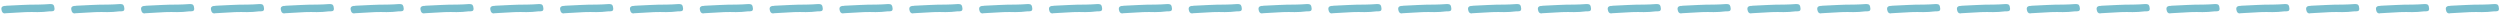 <?xml version="1.0" encoding="UTF-8"?> <svg xmlns="http://www.w3.org/2000/svg" width="496" height="3" viewBox="0 0 496 3" fill="none"> <path d="M7.507 0.913C7.929 0.913 8.326 0.901 8.699 0.876C9.096 0.851 9.506 0.826 9.928 0.801C10.325 0.801 10.561 0.876 10.635 1.025C10.735 1.149 10.797 1.385 10.821 1.732C10.821 2.03 10.697 2.192 10.449 2.217C10.325 2.217 10.213 2.229 10.114 2.254C10.014 2.254 9.903 2.254 9.779 2.254C8.984 2.353 8.202 2.403 7.432 2.403C6.663 2.378 5.881 2.378 5.086 2.403C4.441 2.452 3.783 2.49 3.112 2.514C2.467 2.539 1.809 2.577 1.139 2.626C1.089 2.651 1.027 2.663 0.952 2.663C0.58 2.663 0.357 2.403 0.282 1.881C0.208 1.484 0.394 1.248 0.841 1.174C0.915 1.174 0.99 1.174 1.064 1.174C1.139 1.149 1.201 1.137 1.25 1.137C2.293 1.087 3.311 1.037 4.304 0.988C5.297 0.938 6.303 0.913 7.321 0.913H7.507ZM21.363 0.913C21.785 0.913 22.183 0.901 22.555 0.876C22.952 0.851 23.362 0.826 23.784 0.801C24.181 0.801 24.417 0.876 24.492 1.025C24.591 1.149 24.653 1.385 24.678 1.732C24.678 2.03 24.554 2.192 24.305 2.217C24.181 2.217 24.07 2.229 23.97 2.254C23.871 2.254 23.759 2.254 23.635 2.254C22.84 2.353 22.058 2.403 21.289 2.403C20.519 2.378 19.737 2.378 18.943 2.403C18.297 2.452 17.639 2.49 16.969 2.514C16.323 2.539 15.665 2.577 14.995 2.626C14.945 2.651 14.883 2.663 14.809 2.663C14.436 2.663 14.213 2.403 14.139 1.881C14.064 1.484 14.25 1.248 14.697 1.174C14.772 1.174 14.846 1.174 14.921 1.174C14.995 1.149 15.057 1.137 15.107 1.137C16.149 1.087 17.167 1.037 18.16 0.988C19.154 0.938 20.159 0.913 21.177 0.913H21.363ZM35.22 0.913C35.642 0.913 36.039 0.901 36.411 0.876C36.809 0.851 37.218 0.826 37.64 0.801C38.038 0.801 38.273 0.876 38.348 1.025C38.447 1.149 38.509 1.385 38.534 1.732C38.534 2.03 38.41 2.192 38.162 2.217C38.038 2.217 37.926 2.229 37.827 2.254C37.727 2.254 37.616 2.254 37.491 2.254C36.697 2.353 35.915 2.403 35.145 2.403C34.376 2.378 33.593 2.378 32.799 2.403C32.154 2.452 31.496 2.49 30.825 2.514C30.18 2.539 29.522 2.577 28.851 2.626C28.802 2.651 28.74 2.663 28.665 2.663C28.293 2.663 28.069 2.403 27.995 1.881C27.92 1.484 28.107 1.248 28.553 1.174C28.628 1.174 28.703 1.174 28.777 1.174C28.851 1.149 28.913 1.137 28.963 1.137C30.006 1.087 31.024 1.037 32.017 0.988C33.01 0.938 34.016 0.913 35.033 0.913H35.22ZM49.076 0.913C49.498 0.913 49.895 0.901 50.268 0.876C50.665 0.851 51.075 0.826 51.497 0.801C51.894 0.801 52.13 0.876 52.204 1.025C52.304 1.149 52.366 1.385 52.391 1.732C52.391 2.03 52.266 2.192 52.018 2.217C51.894 2.217 51.782 2.229 51.683 2.254C51.584 2.254 51.472 2.254 51.348 2.254C50.553 2.353 49.771 2.403 49.002 2.403C48.232 2.378 47.45 2.378 46.655 2.403C46.01 2.452 45.352 2.49 44.682 2.514C44.036 2.539 43.378 2.577 42.708 2.626C42.658 2.651 42.596 2.663 42.522 2.663C42.149 2.663 41.926 2.403 41.851 1.881C41.777 1.484 41.963 1.248 42.41 1.174C42.484 1.174 42.559 1.174 42.633 1.174C42.708 1.149 42.77 1.137 42.819 1.137C43.862 1.087 44.88 1.037 45.873 0.988C46.866 0.938 47.872 0.913 48.89 0.913H49.076ZM62.932 0.913C63.355 0.913 63.752 0.901 64.124 0.876C64.522 0.851 64.931 0.826 65.353 0.801C65.75 0.801 65.986 0.876 66.061 1.025C66.16 1.149 66.222 1.385 66.247 1.732C66.247 2.03 66.123 2.192 65.875 2.217C65.75 2.217 65.639 2.229 65.539 2.254C65.44 2.254 65.328 2.254 65.204 2.254C64.41 2.353 63.628 2.403 62.858 2.403C62.088 2.378 61.306 2.378 60.512 2.403C59.866 2.452 59.208 2.49 58.538 2.514C57.892 2.539 57.235 2.577 56.564 2.626C56.515 2.651 56.453 2.663 56.378 2.663C56.006 2.663 55.782 2.403 55.708 1.881C55.633 1.484 55.819 1.248 56.266 1.174C56.341 1.174 56.415 1.174 56.49 1.174C56.564 1.149 56.626 1.137 56.676 1.137C57.719 1.087 58.737 1.037 59.73 0.988C60.723 0.938 61.728 0.913 62.746 0.913H62.932ZM76.789 0.913C77.211 0.913 77.608 0.901 77.981 0.876C78.378 0.851 78.787 0.826 79.21 0.801C79.607 0.801 79.843 0.876 79.917 1.025C80.016 1.149 80.079 1.385 80.103 1.732C80.103 2.03 79.979 2.192 79.731 2.217C79.607 2.217 79.495 2.229 79.396 2.254C79.296 2.254 79.185 2.254 79.061 2.254C78.266 2.353 77.484 2.403 76.714 2.403C75.945 2.378 75.163 2.378 74.368 2.403C73.723 2.452 73.065 2.49 72.394 2.514C71.749 2.539 71.091 2.577 70.421 2.626C70.371 2.651 70.309 2.663 70.234 2.663C69.862 2.663 69.639 2.403 69.564 1.881C69.49 1.484 69.676 1.248 70.123 1.174C70.197 1.174 70.272 1.174 70.346 1.174C70.421 1.149 70.483 1.137 70.532 1.137C71.575 1.087 72.593 1.037 73.586 0.988C74.579 0.938 75.585 0.913 76.603 0.913H76.789ZM90.645 0.913C91.067 0.913 91.465 0.901 91.837 0.876C92.234 0.851 92.644 0.826 93.066 0.801C93.463 0.801 93.699 0.876 93.774 1.025C93.873 1.149 93.935 1.385 93.96 1.732C93.96 2.03 93.836 2.192 93.587 2.217C93.463 2.217 93.352 2.229 93.252 2.254C93.153 2.254 93.041 2.254 92.917 2.254C92.123 2.353 91.341 2.403 90.571 2.403C89.801 2.378 89.019 2.378 88.225 2.403C87.579 2.452 86.921 2.49 86.251 2.514C85.605 2.539 84.947 2.577 84.277 2.626C84.227 2.651 84.165 2.663 84.091 2.663C83.718 2.663 83.495 2.403 83.421 1.881C83.346 1.484 83.532 1.248 83.979 1.174C84.054 1.174 84.128 1.174 84.203 1.174C84.277 1.149 84.339 1.137 84.389 1.137C85.431 1.087 86.449 1.037 87.442 0.988C88.436 0.938 89.441 0.913 90.459 0.913H90.645ZM104.502 0.913C104.924 0.913 105.321 0.901 105.693 0.876C106.091 0.851 106.5 0.826 106.922 0.801C107.32 0.801 107.555 0.876 107.63 1.025C107.729 1.149 107.791 1.385 107.816 1.732C107.816 2.03 107.692 2.192 107.444 2.217C107.32 2.217 107.208 2.229 107.109 2.254C107.009 2.254 106.898 2.254 106.773 2.254C105.979 2.353 105.197 2.403 104.427 2.403C103.658 2.378 102.875 2.378 102.081 2.403C101.435 2.452 100.778 2.49 100.107 2.514C99.462 2.539 98.804 2.577 98.133 2.626C98.084 2.651 98.022 2.663 97.947 2.663C97.575 2.663 97.351 2.403 97.277 1.881C97.202 1.484 97.389 1.248 97.835 1.174C97.91 1.174 97.984 1.174 98.059 1.174C98.133 1.149 98.195 1.137 98.245 1.137C99.288 1.087 100.306 1.037 101.299 0.988C102.292 0.938 103.298 0.913 104.315 0.913H104.502ZM118.358 0.913C118.78 0.913 119.177 0.901 119.55 0.876C119.947 0.851 120.357 0.826 120.779 0.801C121.176 0.801 121.412 0.876 121.486 1.025C121.586 1.149 121.648 1.385 121.673 1.732C121.673 2.03 121.548 2.192 121.3 2.217C121.176 2.217 121.064 2.229 120.965 2.254C120.866 2.254 120.754 2.254 120.63 2.254C119.835 2.353 119.053 2.403 118.284 2.403C117.514 2.378 116.732 2.378 115.937 2.403C115.292 2.452 114.634 2.49 113.964 2.514C113.318 2.539 112.66 2.577 111.99 2.626C111.94 2.651 111.878 2.663 111.804 2.663C111.431 2.663 111.208 2.403 111.133 1.881C111.059 1.484 111.245 1.248 111.692 1.174C111.766 1.174 111.841 1.174 111.915 1.174C111.99 1.149 112.052 1.137 112.102 1.137C113.144 1.087 114.162 1.037 115.155 0.988C116.148 0.938 117.154 0.913 118.172 0.913H118.358ZM132.214 0.913C132.637 0.913 133.034 0.901 133.406 0.876C133.803 0.851 134.213 0.826 134.635 0.801C135.032 0.801 135.268 0.876 135.343 1.025C135.442 1.149 135.504 1.385 135.529 1.732C135.529 2.03 135.405 2.192 135.157 2.217C135.032 2.217 134.921 2.229 134.821 2.254C134.722 2.254 134.61 2.254 134.486 2.254C133.692 2.353 132.91 2.403 132.14 2.403C131.37 2.378 130.588 2.378 129.794 2.403C129.148 2.452 128.49 2.49 127.82 2.514C127.174 2.539 126.517 2.577 125.846 2.626C125.797 2.651 125.734 2.663 125.66 2.663C125.288 2.663 125.064 2.403 124.99 1.881C124.915 1.484 125.101 1.248 125.548 1.174C125.623 1.174 125.697 1.174 125.772 1.174C125.846 1.149 125.908 1.137 125.958 1.137C127.001 1.087 128.019 1.037 129.012 0.988C130.005 0.938 131.01 0.913 132.028 0.913H132.214ZM146.071 0.913C146.493 0.913 146.89 0.901 147.263 0.876C147.66 0.851 148.069 0.826 148.492 0.801C148.889 0.801 149.125 0.876 149.199 1.025C149.298 1.149 149.361 1.385 149.385 1.732C149.385 2.03 149.261 2.192 149.013 2.217C148.889 2.217 148.777 2.229 148.678 2.254C148.578 2.254 148.467 2.254 148.343 2.254C147.548 2.353 146.766 2.403 145.996 2.403C145.227 2.378 144.445 2.378 143.65 2.403C143.005 2.452 142.347 2.49 141.676 2.514C141.031 2.539 140.373 2.577 139.703 2.626C139.653 2.651 139.591 2.663 139.516 2.663C139.144 2.663 138.921 2.403 138.846 1.881C138.772 1.484 138.958 1.248 139.405 1.174C139.479 1.174 139.554 1.174 139.628 1.174C139.703 1.149 139.765 1.137 139.814 1.137C140.857 1.087 141.875 1.037 142.868 0.988C143.861 0.938 144.867 0.913 145.885 0.913H146.071ZM159.927 0.913C160.349 0.913 160.747 0.901 161.119 0.876C161.516 0.851 161.926 0.826 162.348 0.801C162.745 0.801 162.981 0.876 163.056 1.025C163.155 1.149 163.217 1.385 163.242 1.732C163.242 2.03 163.118 2.192 162.869 2.217C162.745 2.217 162.633 2.229 162.534 2.254C162.435 2.254 162.323 2.254 162.199 2.254C161.405 2.353 160.622 2.403 159.853 2.403C159.083 2.378 158.301 2.378 157.507 2.403C156.861 2.452 156.203 2.49 155.533 2.514C154.887 2.539 154.229 2.577 153.559 2.626C153.509 2.651 153.447 2.663 153.373 2.663C153 2.663 152.777 2.403 152.702 1.881C152.628 1.484 152.814 1.248 153.261 1.174C153.336 1.174 153.41 1.174 153.485 1.174C153.559 1.149 153.621 1.137 153.671 1.137C154.713 1.087 155.731 1.037 156.725 0.988C157.718 0.938 158.723 0.913 159.741 0.913H159.927ZM173.784 0.913C174.206 0.913 174.603 0.901 174.975 0.876C175.373 0.851 175.782 0.826 176.204 0.801C176.602 0.801 176.837 0.876 176.912 1.025C177.011 1.149 177.073 1.385 177.098 1.732C177.098 2.03 176.974 2.192 176.726 2.217C176.602 2.217 176.49 2.229 176.391 2.254C176.291 2.254 176.18 2.254 176.055 2.254C175.261 2.353 174.479 2.403 173.709 2.403C172.94 2.378 172.157 2.378 171.363 2.403C170.717 2.452 170.06 2.49 169.389 2.514C168.744 2.539 168.086 2.577 167.415 2.626C167.366 2.651 167.304 2.663 167.229 2.663C166.857 2.663 166.633 2.403 166.559 1.881C166.484 1.484 166.671 1.248 167.117 1.174C167.192 1.174 167.266 1.174 167.341 1.174C167.415 1.149 167.477 1.137 167.527 1.137C168.57 1.087 169.588 1.037 170.581 0.988C171.574 0.938 172.58 0.913 173.597 0.913H173.784ZM187.64 0.913C188.062 0.913 188.459 0.901 188.832 0.876C189.229 0.851 189.639 0.826 190.061 0.801C190.458 0.801 190.694 0.876 190.768 1.025C190.868 1.149 190.93 1.385 190.955 1.732C190.955 2.03 190.83 2.192 190.582 2.217C190.458 2.217 190.346 2.229 190.247 2.254C190.148 2.254 190.036 2.254 189.912 2.254C189.117 2.353 188.335 2.403 187.566 2.403C186.796 2.378 186.014 2.378 185.219 2.403C184.574 2.452 183.916 2.49 183.246 2.514C182.6 2.539 181.942 2.577 181.272 2.626C181.222 2.651 181.16 2.663 181.086 2.663C180.713 2.663 180.49 2.403 180.415 1.881C180.341 1.484 180.527 1.248 180.974 1.174C181.048 1.174 181.123 1.174 181.197 1.174C181.272 1.149 181.334 1.137 181.384 1.137C182.426 1.087 183.444 1.037 184.437 0.988C185.43 0.938 186.436 0.913 187.454 0.913H187.64ZM201.496 0.913C201.919 0.913 202.316 0.901 202.688 0.876C203.085 0.851 203.495 0.826 203.917 0.801C204.314 0.801 204.55 0.876 204.625 1.025C204.724 1.149 204.786 1.385 204.811 1.732C204.811 2.03 204.687 2.192 204.439 2.217C204.314 2.217 204.203 2.229 204.103 2.254C204.004 2.254 203.892 2.254 203.768 2.254C202.974 2.353 202.192 2.403 201.422 2.403C200.652 2.378 199.87 2.378 199.076 2.403C198.43 2.452 197.772 2.49 197.102 2.514C196.456 2.539 195.799 2.577 195.128 2.626C195.079 2.651 195.016 2.663 194.942 2.663C194.57 2.663 194.346 2.403 194.272 1.881C194.197 1.484 194.383 1.248 194.83 1.174C194.905 1.174 194.979 1.174 195.054 1.174C195.128 1.149 195.19 1.137 195.24 1.137C196.283 1.087 197.301 1.037 198.294 0.988C199.287 0.938 200.292 0.913 201.31 0.913H201.496ZM215.353 0.913C215.775 0.913 216.172 0.901 216.545 0.876C216.942 0.851 217.351 0.826 217.774 0.801C218.171 0.801 218.407 0.876 218.481 1.025C218.58 1.149 218.643 1.385 218.667 1.732C218.667 2.03 218.543 2.192 218.295 2.217C218.171 2.217 218.059 2.229 217.96 2.254C217.86 2.254 217.749 2.254 217.625 2.254C216.83 2.353 216.048 2.403 215.278 2.403C214.509 2.378 213.727 2.378 212.932 2.403C212.287 2.452 211.629 2.49 210.958 2.514C210.313 2.539 209.655 2.577 208.985 2.626C208.935 2.651 208.873 2.663 208.798 2.663C208.426 2.663 208.203 2.403 208.128 1.881C208.054 1.484 208.24 1.248 208.687 1.174C208.761 1.174 208.836 1.174 208.91 1.174C208.985 1.149 209.047 1.137 209.096 1.137C210.139 1.087 211.157 1.037 212.15 0.988C213.143 0.938 214.149 0.913 215.167 0.913H215.353ZM229.209 0.913C229.631 0.913 230.029 0.901 230.401 0.876C230.798 0.851 231.208 0.826 231.63 0.801C232.027 0.801 232.263 0.876 232.338 1.025C232.437 1.149 232.499 1.385 232.524 1.732C232.524 2.03 232.4 2.192 232.151 2.217C232.027 2.217 231.915 2.229 231.816 2.254C231.717 2.254 231.605 2.254 231.481 2.254C230.687 2.353 229.904 2.403 229.135 2.403C228.365 2.378 227.583 2.378 226.789 2.403C226.143 2.452 225.485 2.49 224.815 2.514C224.169 2.539 223.511 2.577 222.841 2.626C222.791 2.651 222.729 2.663 222.655 2.663C222.282 2.663 222.059 2.403 221.984 1.881C221.91 1.484 222.096 1.248 222.543 1.174C222.618 1.174 222.692 1.174 222.767 1.174C222.841 1.149 222.903 1.137 222.953 1.137C223.995 1.087 225.013 1.037 226.007 0.988C227 0.938 228.005 0.913 229.023 0.913H229.209ZM243.066 0.913C243.488 0.913 243.885 0.901 244.257 0.876C244.655 0.851 245.064 0.826 245.486 0.801C245.884 0.801 246.119 0.876 246.194 1.025C246.293 1.149 246.355 1.385 246.38 1.732C246.38 2.03 246.256 2.192 246.008 2.217C245.884 2.217 245.772 2.229 245.673 2.254C245.573 2.254 245.462 2.254 245.337 2.254C244.543 2.353 243.761 2.403 242.991 2.403C242.222 2.378 241.439 2.378 240.645 2.403C239.999 2.452 239.342 2.49 238.671 2.514C238.026 2.539 237.368 2.577 236.697 2.626C236.648 2.651 236.586 2.663 236.511 2.663C236.139 2.663 235.915 2.403 235.841 1.881C235.766 1.484 235.953 1.248 236.399 1.174C236.474 1.174 236.548 1.174 236.623 1.174C236.697 1.149 236.759 1.137 236.809 1.137C237.852 1.087 238.87 1.037 239.863 0.988C240.856 0.938 241.862 0.913 242.879 0.913H243.066ZM256.922 0.913C257.344 0.913 257.741 0.901 258.114 0.876C258.511 0.851 258.921 0.826 259.343 0.801C259.74 0.801 259.976 0.876 260.05 1.025C260.15 1.149 260.212 1.385 260.237 1.732C260.237 2.03 260.112 2.192 259.864 2.217C259.74 2.217 259.628 2.229 259.529 2.254C259.43 2.254 259.318 2.254 259.194 2.254C258.399 2.353 257.617 2.403 256.848 2.403C256.078 2.378 255.296 2.378 254.501 2.403C253.856 2.452 253.198 2.49 252.528 2.514C251.882 2.539 251.224 2.577 250.554 2.626C250.504 2.651 250.442 2.663 250.368 2.663C249.995 2.663 249.772 2.403 249.697 1.881C249.623 1.484 249.809 1.248 250.256 1.174C250.33 1.174 250.405 1.174 250.479 1.174C250.554 1.149 250.616 1.137 250.666 1.137C251.708 1.087 252.726 1.037 253.719 0.988C254.712 0.938 255.718 0.913 256.736 0.913H256.922ZM270.778 0.913C271.201 0.913 271.598 0.901 271.97 0.876C272.367 0.851 272.777 0.826 273.199 0.801C273.596 0.801 273.832 0.876 273.907 1.025C274.006 1.149 274.068 1.385 274.093 1.732C274.093 2.03 273.969 2.192 273.721 2.217C273.596 2.217 273.485 2.229 273.385 2.254C273.286 2.254 273.174 2.254 273.05 2.254C272.256 2.353 271.474 2.403 270.704 2.403C269.934 2.378 269.152 2.378 268.358 2.403C267.712 2.452 267.054 2.49 266.384 2.514C265.738 2.539 265.081 2.577 264.41 2.626C264.361 2.651 264.298 2.663 264.224 2.663C263.852 2.663 263.628 2.403 263.554 1.881C263.479 1.484 263.665 1.248 264.112 1.174C264.187 1.174 264.261 1.174 264.336 1.174C264.41 1.149 264.472 1.137 264.522 1.137C265.565 1.087 266.583 1.037 267.576 0.988C268.569 0.938 269.574 0.913 270.592 0.913H270.778ZM284.635 0.913C285.057 0.913 285.454 0.901 285.827 0.876C286.224 0.851 286.633 0.826 287.056 0.801C287.453 0.801 287.689 0.876 287.763 1.025C287.862 1.149 287.925 1.385 287.949 1.732C287.949 2.03 287.825 2.192 287.577 2.217C287.453 2.217 287.341 2.229 287.242 2.254C287.142 2.254 287.031 2.254 286.907 2.254C286.112 2.353 285.33 2.403 284.56 2.403C283.791 2.378 283.009 2.378 282.214 2.403C281.569 2.452 280.911 2.49 280.24 2.514C279.595 2.539 278.937 2.577 278.267 2.626C278.217 2.651 278.155 2.663 278.08 2.663C277.708 2.663 277.485 2.403 277.41 1.881C277.336 1.484 277.522 1.248 277.969 1.174C278.043 1.174 278.118 1.174 278.192 1.174C278.267 1.149 278.329 1.137 278.378 1.137C279.421 1.087 280.439 1.037 281.432 0.988C282.425 0.938 283.431 0.913 284.449 0.913H284.635ZM298.491 0.913C298.913 0.913 299.311 0.901 299.683 0.876C300.08 0.851 300.49 0.826 300.912 0.801C301.309 0.801 301.545 0.876 301.62 1.025C301.719 1.149 301.781 1.385 301.806 1.732C301.806 2.03 301.682 2.192 301.433 2.217C301.309 2.217 301.197 2.229 301.098 2.254C300.999 2.254 300.887 2.254 300.763 2.254C299.968 2.353 299.186 2.403 298.417 2.403C297.647 2.378 296.865 2.378 296.071 2.403C295.425 2.452 294.767 2.49 294.097 2.514C293.451 2.539 292.793 2.577 292.123 2.626C292.073 2.651 292.011 2.663 291.937 2.663C291.564 2.663 291.341 2.403 291.266 1.881C291.192 1.484 291.378 1.248 291.825 1.174C291.9 1.174 291.974 1.174 292.048 1.174C292.123 1.149 292.185 1.137 292.235 1.137C293.277 1.087 294.295 1.037 295.288 0.988C296.282 0.938 297.287 0.913 298.305 0.913H298.491ZM312.348 0.913C312.77 0.913 313.167 0.901 313.539 0.876C313.937 0.851 314.346 0.826 314.768 0.801C315.166 0.801 315.401 0.876 315.476 1.025C315.575 1.149 315.637 1.385 315.662 1.732C315.662 2.03 315.538 2.192 315.29 2.217C315.166 2.217 315.054 2.229 314.955 2.254C314.855 2.254 314.744 2.254 314.619 2.254C313.825 2.353 313.043 2.403 312.273 2.403C311.504 2.378 310.721 2.378 309.927 2.403C309.281 2.452 308.624 2.49 307.953 2.514C307.308 2.539 306.65 2.577 305.979 2.626C305.93 2.651 305.868 2.663 305.793 2.663C305.421 2.663 305.197 2.403 305.123 1.881C305.048 1.484 305.235 1.248 305.681 1.174C305.756 1.174 305.83 1.174 305.905 1.174C305.979 1.149 306.041 1.137 306.091 1.137C307.134 1.087 308.152 1.037 309.145 0.988C310.138 0.938 311.144 0.913 312.161 0.913H312.348ZM326.204 0.913C326.626 0.913 327.023 0.901 327.396 0.876C327.793 0.851 328.203 0.826 328.625 0.801C329.022 0.801 329.258 0.876 329.332 1.025C329.432 1.149 329.494 1.385 329.519 1.732C329.519 2.03 329.394 2.192 329.146 2.217C329.022 2.217 328.91 2.229 328.811 2.254C328.712 2.254 328.6 2.254 328.476 2.254C327.681 2.353 326.899 2.403 326.13 2.403C325.36 2.378 324.578 2.378 323.783 2.403C323.138 2.452 322.48 2.49 321.81 2.514C321.164 2.539 320.506 2.577 319.836 2.626C319.786 2.651 319.724 2.663 319.65 2.663C319.277 2.663 319.054 2.403 318.979 1.881C318.905 1.484 319.091 1.248 319.538 1.174C319.612 1.174 319.687 1.174 319.761 1.174C319.836 1.149 319.898 1.137 319.947 1.137C320.99 1.087 322.008 1.037 323.001 0.988C323.994 0.938 325 0.913 326.018 0.913H326.204ZM340.06 0.913C340.482 0.913 340.88 0.901 341.252 0.876C341.649 0.851 342.059 0.826 342.481 0.801C342.878 0.801 343.114 0.876 343.189 1.025C343.288 1.149 343.35 1.385 343.375 1.732C343.375 2.03 343.251 2.192 343.002 2.217C342.878 2.217 342.767 2.229 342.667 2.254C342.568 2.254 342.456 2.254 342.332 2.254C341.538 2.353 340.756 2.403 339.986 2.403C339.216 2.378 338.434 2.378 337.64 2.403C336.994 2.452 336.336 2.49 335.666 2.514C335.02 2.539 334.363 2.577 333.692 2.626C333.643 2.651 333.58 2.663 333.506 2.663C333.134 2.663 332.91 2.403 332.836 1.881C332.761 1.484 332.947 1.248 333.394 1.174C333.469 1.174 333.543 1.174 333.618 1.174C333.692 1.149 333.754 1.137 333.804 1.137C334.847 1.087 335.865 1.037 336.858 0.988C337.851 0.938 338.856 0.913 339.874 0.913H340.06ZM353.917 0.913C354.339 0.913 354.736 0.901 355.109 0.876C355.506 0.851 355.915 0.826 356.338 0.801C356.735 0.801 356.971 0.876 357.045 1.025C357.144 1.149 357.206 1.385 357.231 1.732C357.231 2.03 357.107 2.192 356.859 2.217C356.735 2.217 356.623 2.229 356.524 2.254C356.424 2.254 356.313 2.254 356.189 2.254C355.394 2.353 354.612 2.403 353.842 2.403C353.073 2.378 352.291 2.378 351.496 2.403C350.851 2.452 350.193 2.49 349.522 2.514C348.877 2.539 348.219 2.577 347.549 2.626C347.499 2.651 347.437 2.663 347.362 2.663C346.99 2.663 346.767 2.403 346.692 1.881C346.618 1.484 346.804 1.248 347.251 1.174C347.325 1.174 347.4 1.174 347.474 1.174C347.549 1.149 347.611 1.137 347.66 1.137C348.703 1.087 349.721 1.037 350.714 0.988C351.707 0.938 352.713 0.913 353.731 0.913H353.917ZM367.773 0.913C368.195 0.913 368.593 0.901 368.965 0.876C369.362 0.851 369.772 0.826 370.194 0.801C370.591 0.801 370.827 0.876 370.901 1.025C371.001 1.149 371.063 1.385 371.088 1.732C371.088 2.03 370.964 2.192 370.715 2.217C370.591 2.217 370.479 2.229 370.38 2.254C370.281 2.254 370.169 2.254 370.045 2.254C369.25 2.353 368.468 2.403 367.699 2.403C366.929 2.378 366.147 2.378 365.353 2.403C364.707 2.452 364.049 2.49 363.379 2.514C362.733 2.539 362.075 2.577 361.405 2.626C361.355 2.651 361.293 2.663 361.219 2.663C360.846 2.663 360.623 2.403 360.548 1.881C360.474 1.484 360.66 1.248 361.107 1.174C361.182 1.174 361.256 1.174 361.33 1.174C361.405 1.149 361.467 1.137 361.517 1.137C362.559 1.087 363.577 1.037 364.57 0.988C365.564 0.938 366.569 0.913 367.587 0.913H367.773ZM381.63 0.913C382.052 0.913 382.449 0.901 382.821 0.876C383.219 0.851 383.628 0.826 384.05 0.801C384.448 0.801 384.683 0.876 384.758 1.025C384.857 1.149 384.919 1.385 384.944 1.732C384.944 2.03 384.82 2.192 384.572 2.217C384.448 2.217 384.336 2.229 384.237 2.254C384.137 2.254 384.025 2.254 383.901 2.254C383.107 2.353 382.325 2.403 381.555 2.403C380.786 2.378 380.003 2.378 379.209 2.403C378.563 2.452 377.906 2.49 377.235 2.514C376.59 2.539 375.932 2.577 375.261 2.626C375.212 2.651 375.15 2.663 375.075 2.663C374.703 2.663 374.479 2.403 374.405 1.881C374.33 1.484 374.517 1.248 374.963 1.174C375.038 1.174 375.112 1.174 375.187 1.174C375.261 1.149 375.323 1.137 375.373 1.137C376.416 1.087 377.434 1.037 378.427 0.988C379.42 0.938 380.426 0.913 381.443 0.913H381.63ZM395.486 0.913C395.908 0.913 396.305 0.901 396.678 0.876C397.075 0.851 397.485 0.826 397.907 0.801C398.304 0.801 398.54 0.876 398.614 1.025C398.714 1.149 398.776 1.385 398.801 1.732C398.801 2.03 398.676 2.192 398.428 2.217C398.304 2.217 398.192 2.229 398.093 2.254C397.994 2.254 397.882 2.254 397.758 2.254C396.963 2.353 396.181 2.403 395.412 2.403C394.642 2.378 393.86 2.378 393.065 2.403C392.42 2.452 391.762 2.49 391.092 2.514C390.446 2.539 389.788 2.577 389.118 2.626C389.068 2.651 389.006 2.663 388.932 2.663C388.559 2.663 388.336 2.403 388.261 1.881C388.187 1.484 388.373 1.248 388.82 1.174C388.894 1.174 388.969 1.174 389.043 1.174C389.118 1.149 389.18 1.137 389.229 1.137C390.272 1.087 391.29 1.037 392.283 0.988C393.276 0.938 394.282 0.913 395.3 0.913H395.486ZM409.342 0.913C409.765 0.913 410.162 0.901 410.534 0.876C410.931 0.851 411.341 0.826 411.763 0.801C412.16 0.801 412.396 0.876 412.471 1.025C412.57 1.149 412.632 1.385 412.657 1.732C412.657 2.03 412.533 2.192 412.285 2.217C412.16 2.217 412.049 2.229 411.949 2.254C411.85 2.254 411.738 2.254 411.614 2.254C410.82 2.353 410.038 2.403 409.268 2.403C408.498 2.378 407.716 2.378 406.922 2.403C406.276 2.452 405.618 2.49 404.948 2.514C404.302 2.539 403.645 2.577 402.974 2.626C402.925 2.651 402.862 2.663 402.788 2.663C402.416 2.663 402.192 2.403 402.118 1.881C402.043 1.484 402.229 1.248 402.676 1.174C402.751 1.174 402.825 1.174 402.9 1.174C402.974 1.149 403.036 1.137 403.086 1.137C404.129 1.087 405.147 1.037 406.14 0.988C407.133 0.938 408.138 0.913 409.156 0.913H409.342ZM423.199 0.913C423.621 0.913 424.018 0.901 424.391 0.876C424.788 0.851 425.197 0.826 425.62 0.801C426.017 0.801 426.253 0.876 426.327 1.025C426.426 1.149 426.488 1.385 426.513 1.732C426.513 2.03 426.389 2.192 426.141 2.217C426.017 2.217 425.905 2.229 425.806 2.254C425.706 2.254 425.595 2.254 425.471 2.254C424.676 2.353 423.894 2.403 423.124 2.403C422.355 2.378 421.573 2.378 420.778 2.403C420.133 2.452 419.475 2.49 418.804 2.514C418.159 2.539 417.501 2.577 416.831 2.626C416.781 2.651 416.719 2.663 416.644 2.663C416.272 2.663 416.048 2.403 415.974 1.881C415.9 1.484 416.086 1.248 416.533 1.174C416.607 1.174 416.682 1.174 416.756 1.174C416.831 1.149 416.893 1.137 416.942 1.137C417.985 1.087 419.003 1.037 419.996 0.988C420.989 0.938 421.995 0.913 423.013 0.913H423.199ZM437.055 0.913C437.477 0.913 437.875 0.901 438.247 0.876C438.644 0.851 439.054 0.826 439.476 0.801C439.873 0.801 440.109 0.876 440.184 1.025C440.283 1.149 440.345 1.385 440.37 1.732C440.37 2.03 440.246 2.192 439.997 2.217C439.873 2.217 439.761 2.229 439.662 2.254C439.563 2.254 439.451 2.254 439.327 2.254C438.532 2.353 437.75 2.403 436.981 2.403C436.211 2.378 435.429 2.378 434.635 2.403C433.989 2.452 433.331 2.49 432.661 2.514C432.015 2.539 431.357 2.577 430.687 2.626C430.637 2.651 430.575 2.663 430.501 2.663C430.128 2.663 429.905 2.403 429.83 1.881C429.756 1.484 429.942 1.248 430.389 1.174C430.464 1.174 430.538 1.174 430.612 1.174C430.687 1.149 430.749 1.137 430.799 1.137C431.841 1.087 432.859 1.037 433.852 0.988C434.846 0.938 435.851 0.913 436.869 0.913H437.055ZM450.912 0.913C451.334 0.913 451.731 0.901 452.103 0.876C452.501 0.851 452.91 0.826 453.332 0.801C453.73 0.801 453.965 0.876 454.04 1.025C454.139 1.149 454.201 1.385 454.226 1.732C454.226 2.03 454.102 2.192 453.854 2.217C453.73 2.217 453.618 2.229 453.519 2.254C453.419 2.254 453.307 2.254 453.183 2.254C452.389 2.353 451.607 2.403 450.837 2.403C450.067 2.378 449.285 2.378 448.491 2.403C447.845 2.452 447.187 2.49 446.517 2.514C445.872 2.539 445.214 2.577 444.543 2.626C444.494 2.651 444.432 2.663 444.357 2.663C443.985 2.663 443.761 2.403 443.687 1.881C443.612 1.484 443.799 1.248 444.245 1.174C444.32 1.174 444.394 1.174 444.469 1.174C444.543 1.149 444.605 1.137 444.655 1.137C445.698 1.087 446.716 1.037 447.709 0.988C448.702 0.938 449.707 0.913 450.725 0.913H450.912ZM464.768 0.913C465.19 0.913 465.587 0.901 465.96 0.876C466.357 0.851 466.767 0.826 467.189 0.801C467.586 0.801 467.822 0.876 467.896 1.025C467.996 1.149 468.058 1.385 468.082 1.732C468.082 2.03 467.958 2.192 467.71 2.217C467.586 2.217 467.474 2.229 467.375 2.254C467.276 2.254 467.164 2.254 467.04 2.254C466.245 2.353 465.463 2.403 464.694 2.403C463.924 2.378 463.142 2.378 462.347 2.403C461.702 2.452 461.044 2.49 460.374 2.514C459.728 2.539 459.07 2.577 458.4 2.626C458.35 2.651 458.288 2.663 458.214 2.663C457.841 2.663 457.618 2.403 457.543 1.881C457.469 1.484 457.655 1.248 458.102 1.174C458.176 1.174 458.251 1.174 458.325 1.174C458.4 1.149 458.462 1.137 458.511 1.137C459.554 1.087 460.572 1.037 461.565 0.988C462.558 0.938 463.564 0.913 464.582 0.913H464.768ZM478.624 0.913C479.046 0.913 479.444 0.901 479.816 0.876C480.213 0.851 480.623 0.826 481.045 0.801C481.442 0.801 481.678 0.876 481.753 1.025C481.852 1.149 481.914 1.385 481.939 1.732C481.939 2.03 481.815 2.192 481.566 2.217C481.442 2.217 481.331 2.229 481.231 2.254C481.132 2.254 481.02 2.254 480.896 2.254C480.102 2.353 479.32 2.403 478.55 2.403C477.78 2.378 476.998 2.378 476.204 2.403C475.558 2.452 474.9 2.49 474.23 2.514C473.584 2.539 472.926 2.577 472.256 2.626C472.206 2.651 472.144 2.663 472.07 2.663C471.698 2.663 471.474 2.403 471.4 1.881C471.325 1.484 471.511 1.248 471.958 1.174C472.033 1.174 472.107 1.174 472.182 1.174C472.256 1.149 472.318 1.137 472.368 1.137C473.411 1.087 474.429 1.037 475.422 0.988C476.415 0.938 477.42 0.913 478.438 0.913H478.624ZM492.481 0.913C492.903 0.913 493.3 0.901 493.673 0.876C494.07 0.851 494.479 0.826 494.901 0.801C495.299 0.801 495.535 0.876 495.609 1.025C495.708 1.149 495.77 1.385 495.795 1.732C495.795 2.03 495.671 2.192 495.423 2.217C495.299 2.217 495.187 2.229 495.088 2.254C494.988 2.254 494.877 2.254 494.753 2.254C493.958 2.353 493.176 2.403 492.406 2.403C491.637 2.378 490.855 2.378 490.06 2.403C489.415 2.452 488.757 2.49 488.086 2.514C487.441 2.539 486.783 2.577 486.113 2.626C486.063 2.651 486.001 2.663 485.926 2.663C485.554 2.663 485.33 2.403 485.256 1.881C485.182 1.484 485.368 1.248 485.815 1.174C485.889 1.174 485.964 1.174 486.038 1.174C486.113 1.149 486.175 1.137 486.224 1.137C487.267 1.087 488.285 1.037 489.278 0.988C490.271 0.938 491.277 0.913 492.295 0.913H492.481Z" fill="#6BB7C8" fill-opacity="0.9"></path> </svg> 